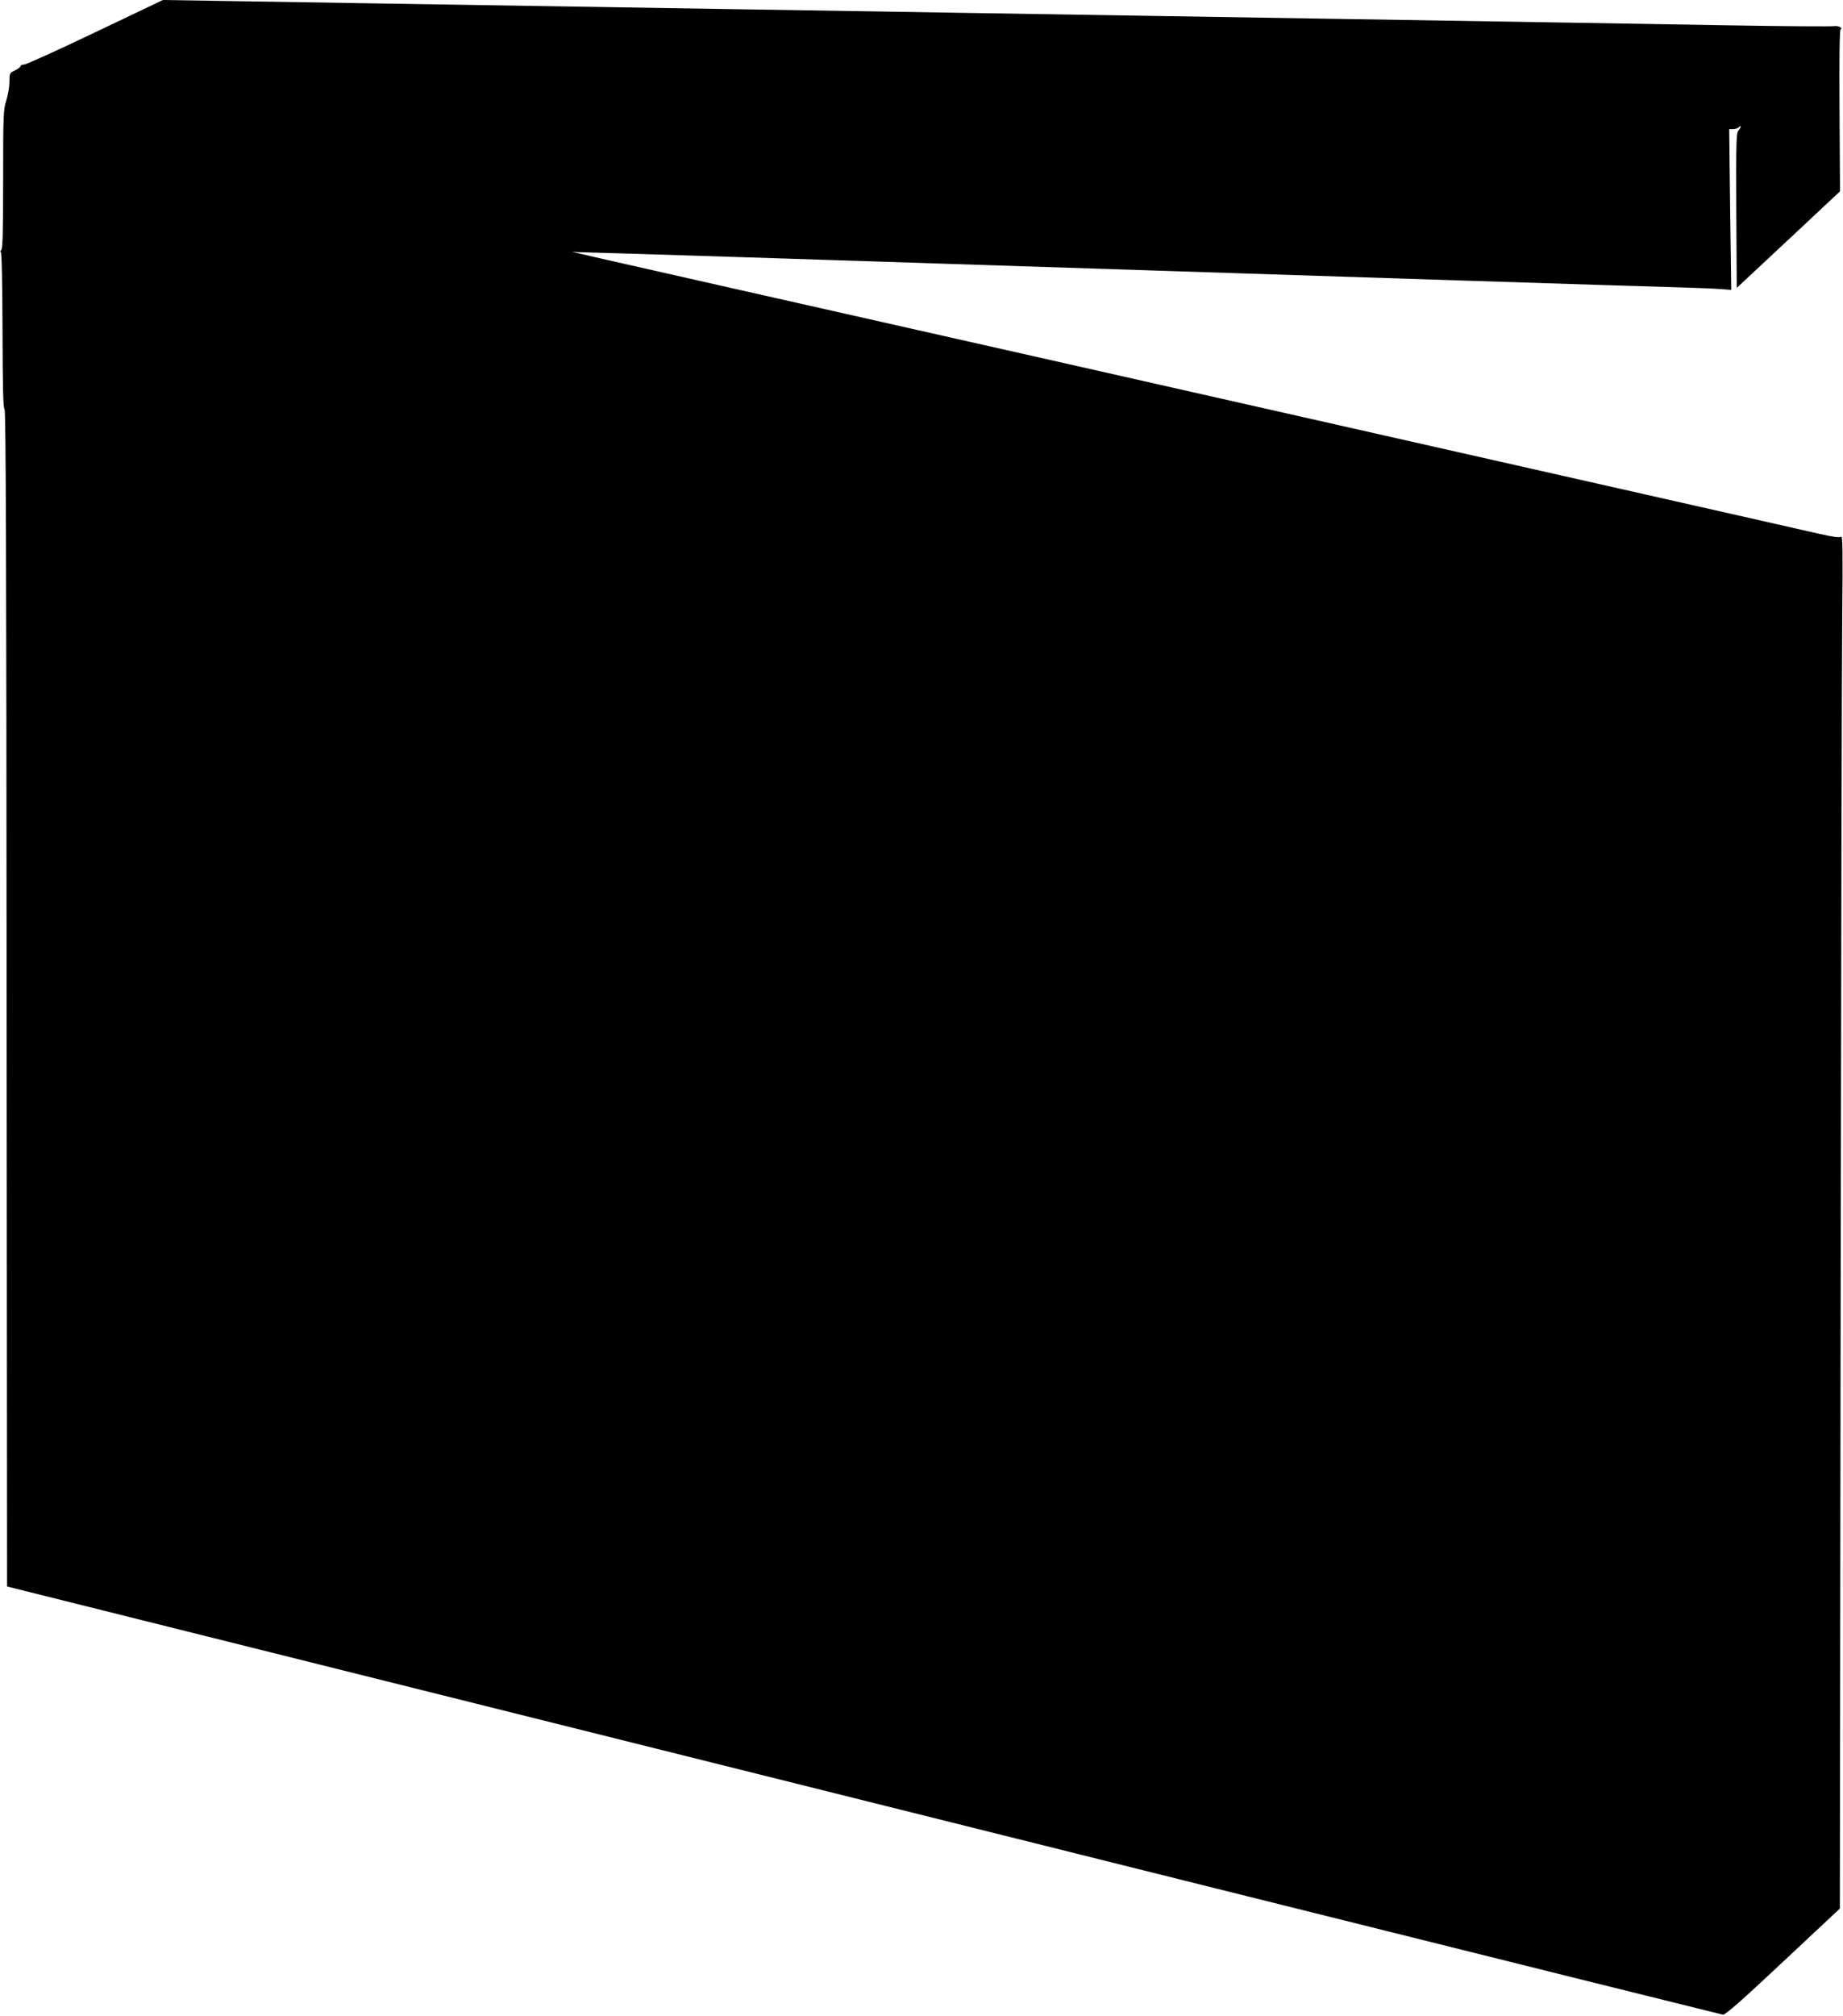 <?xml version="1.0" standalone="no"?>
<!DOCTYPE svg PUBLIC "-//W3C//DTD SVG 20010904//EN"
 "http://www.w3.org/TR/2001/REC-SVG-20010904/DTD/svg10.dtd">
<svg version="1.0" xmlns="http://www.w3.org/2000/svg"
 width="1171pt" height="1280pt" viewBox="0 0 1171 1280"
 preserveAspectRatio="xMidYMid meet">
<g transform="translate(0,1280) scale(0.1,-0.1)"
fill="#000000" stroke="none">
<path d="M605 12595 c-236 -113 -440 -205 -452 -205 -13 0 -23 -5 -23 -10 0
-6 -16 -18 -35 -27 -34 -16 -35 -19 -35 -72 0 -31 -9 -85 -20 -119 -19 -60
-20 -93 -20 -501 0 -327 -3 -440 -12 -449 -7 -7 -8 -12 -3 -12 6 0 10 -190 11
-496 1 -361 4 -498 13 -503 8 -5 12 -945 13 -3741 l3 -3734 2235 -558 c1229
-307 3677 -918 5440 -1358 1763 -440 3215 -801 3227 -803 16 -1 111 82 382
336 l361 338 5 3827 c3 2105 7 4067 10 4361 4 430 3 532 -7 523 -9 -7 -50 -2
-138 18 -69 16 -287 65 -485 110 -198 45 -477 108 -620 140 -318 72 -292 66
-3870 874 -3371 760 -2947 663 -2913 665 15 0 582 -17 1260 -39 4119 -134
5513 -179 5748 -185 107 -3 223 -8 258 -11 l62 -5 -7 511 -6 510 24 0 c14 0
30 5 37 12 18 18 15 -2 -3 -22 -13 -15 -15 -81 -13 -507 l3 -491 328 306 328
307 -3 513 c-2 334 0 513 7 516 18 8 -19 25 -42 20 -12 -3 -311 -1 -665 5
-644 11 -1299 22 -2488 41 -349 6 -909 15 -1245 20 -335 5 -893 14 -1240 20
-346 6 -907 15 -1245 20 -1112 18 -1866 30 -2490 40 -338 5 -757 12 -930 15
l-315 5 -430 -205z"/>
</g>
</svg>
